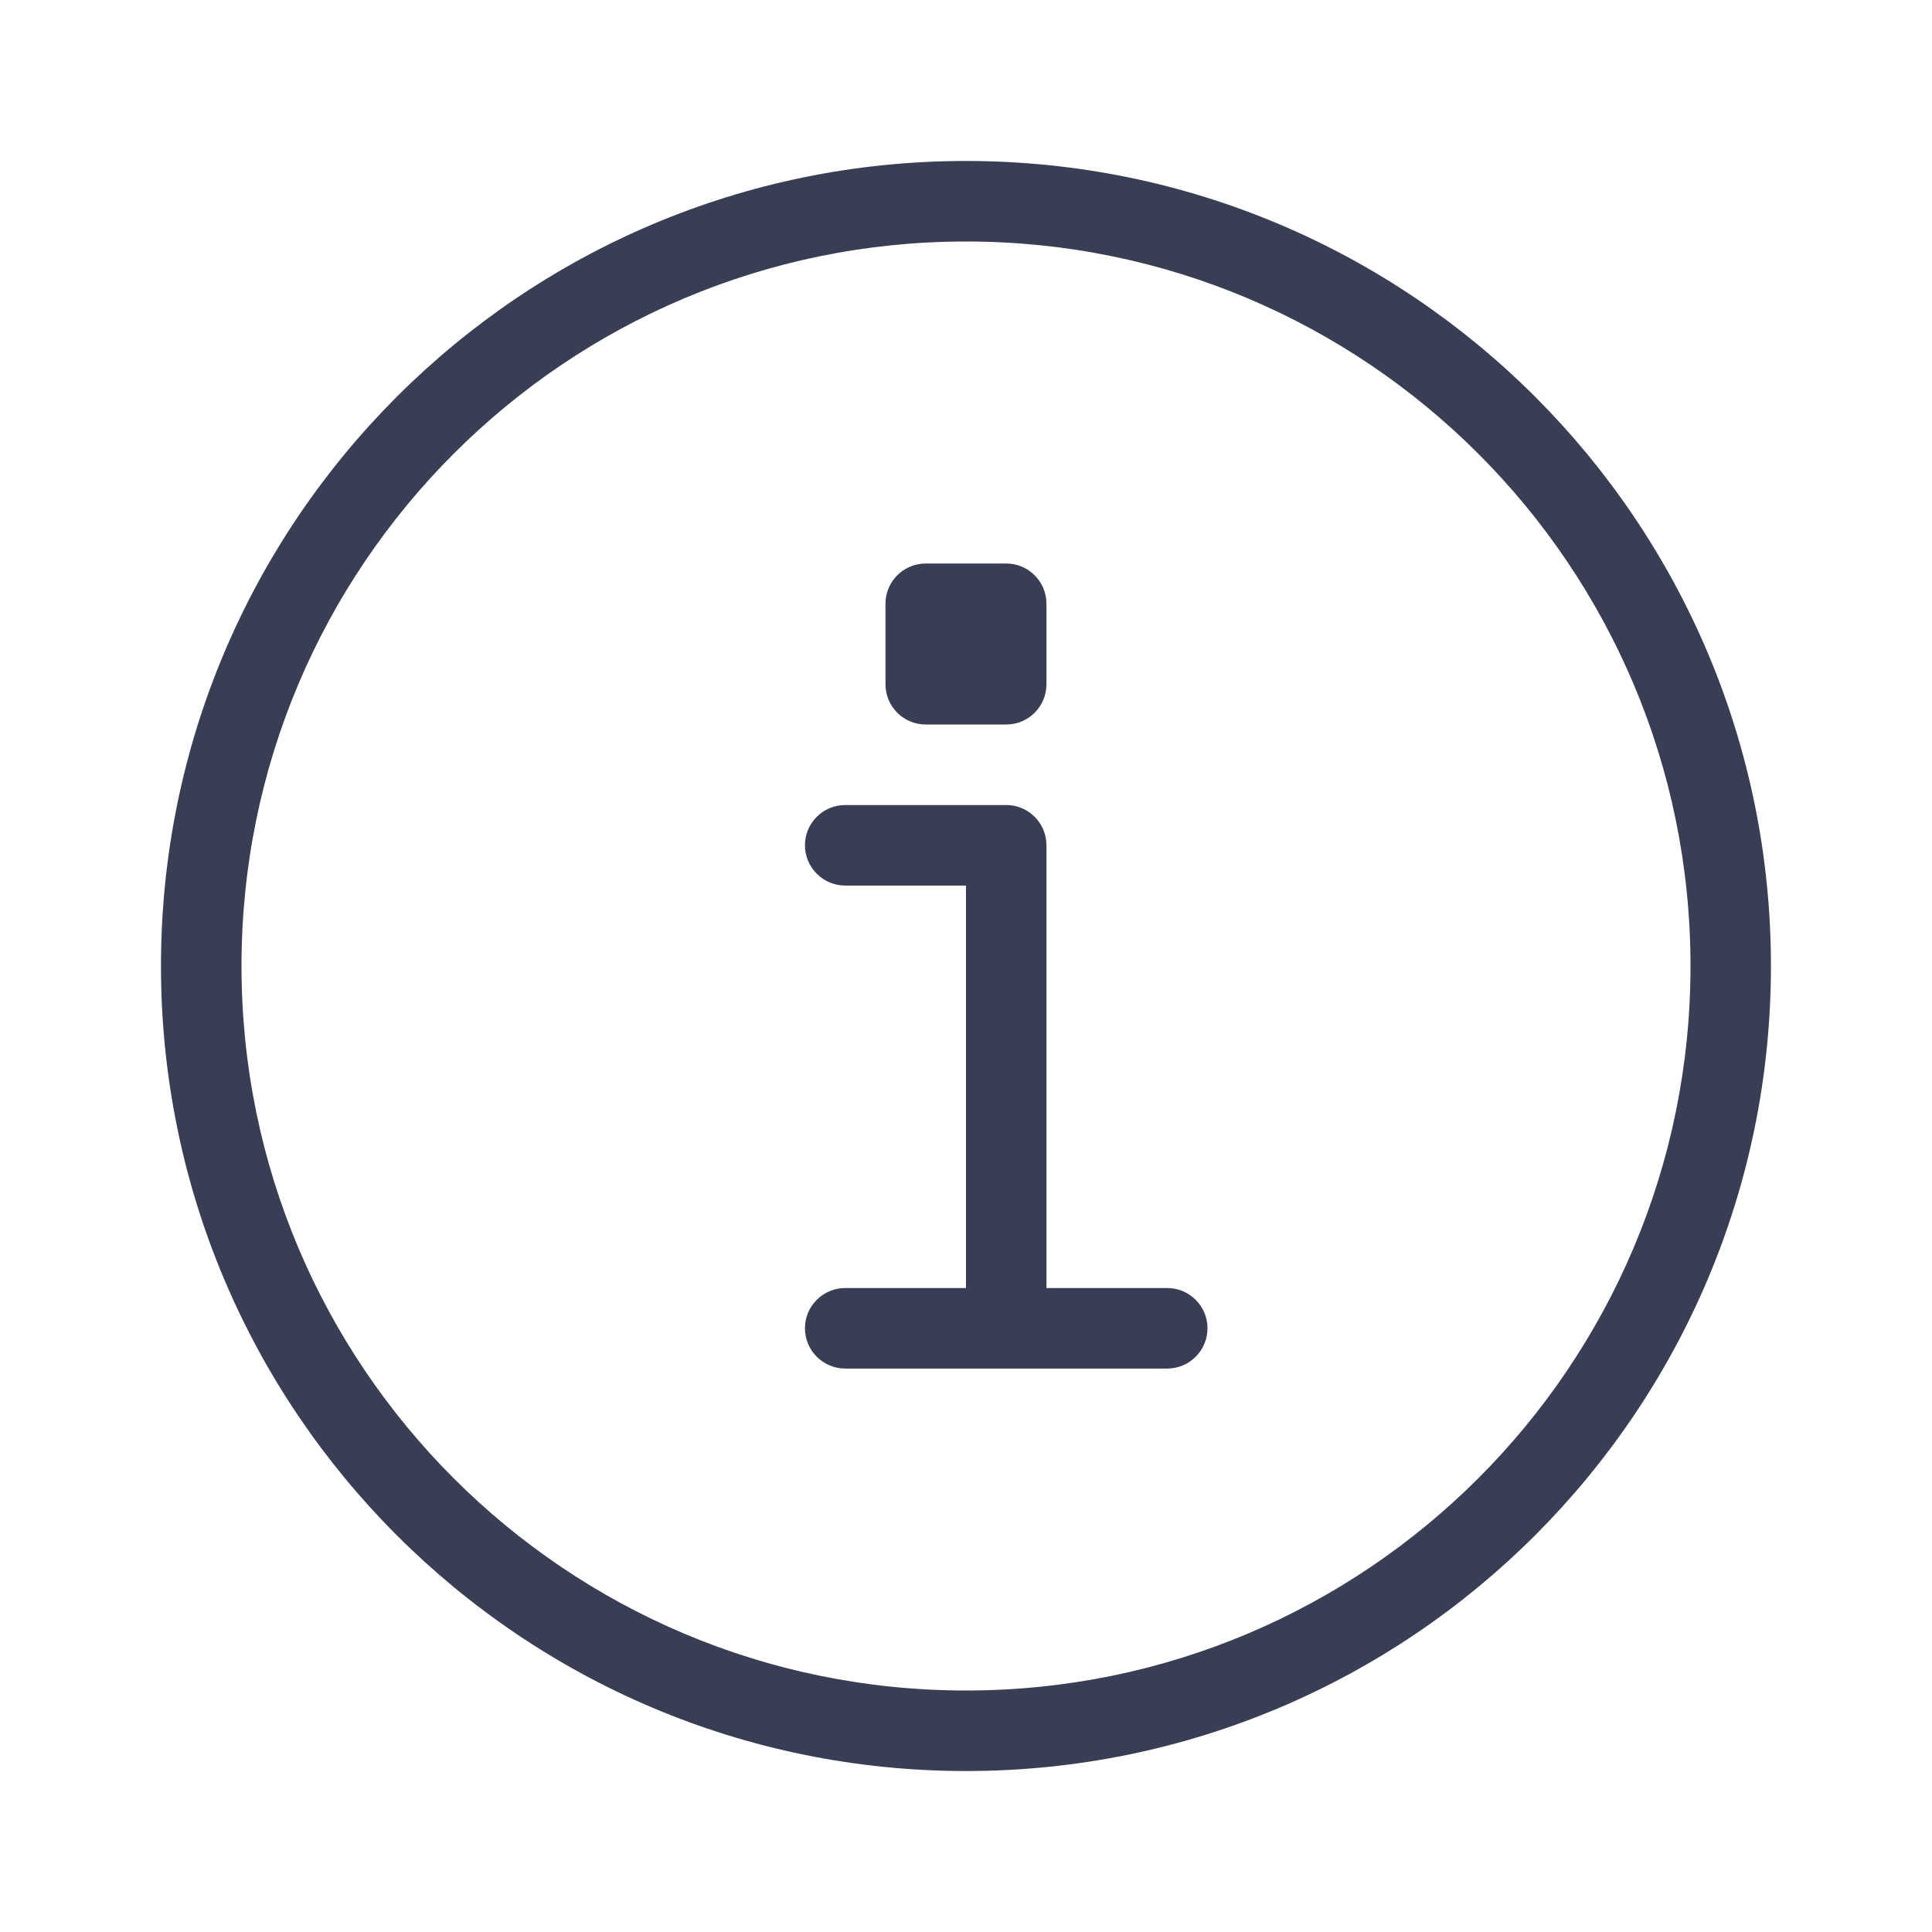 <svg width="22" height="22" viewBox="0 0 22 22" fill="none" xmlns="http://www.w3.org/2000/svg">
<path d="M11.916 14.667H13.291C13.544 14.667 13.75 14.872 13.75 15.125C13.75 15.378 13.544 15.584 13.291 15.584H9.625C9.372 15.584 9.166 15.378 9.166 15.125C9.166 14.872 9.372 14.667 9.625 14.667H11V10.084H9.625C9.372 10.084 9.166 9.878 9.166 9.625C9.166 9.372 9.372 9.167 9.625 9.167H11.458C11.711 9.167 11.916 9.372 11.916 9.625V14.667ZM11 20.167C5.937 20.167 1.833 16.063 1.833 11C1.833 5.938 5.937 1.833 11 1.833C16.062 1.833 20.166 5.938 20.166 11C20.166 16.063 16.062 20.167 11 20.167ZM11 19.25C15.556 19.25 19.25 15.556 19.25 11C19.25 6.444 15.556 2.75 11 2.75C6.443 2.75 2.75 6.444 2.75 11C2.75 15.556 6.443 19.25 11 19.25ZM10.541 6.417H11.458C11.711 6.417 11.916 6.622 11.916 6.875V7.792C11.916 8.045 11.711 8.25 11.458 8.25H10.541C10.288 8.25 10.083 8.045 10.083 7.792V6.875C10.083 6.622 10.288 6.417 10.541 6.417Z" fill="#3A3E54"/>
</svg>
